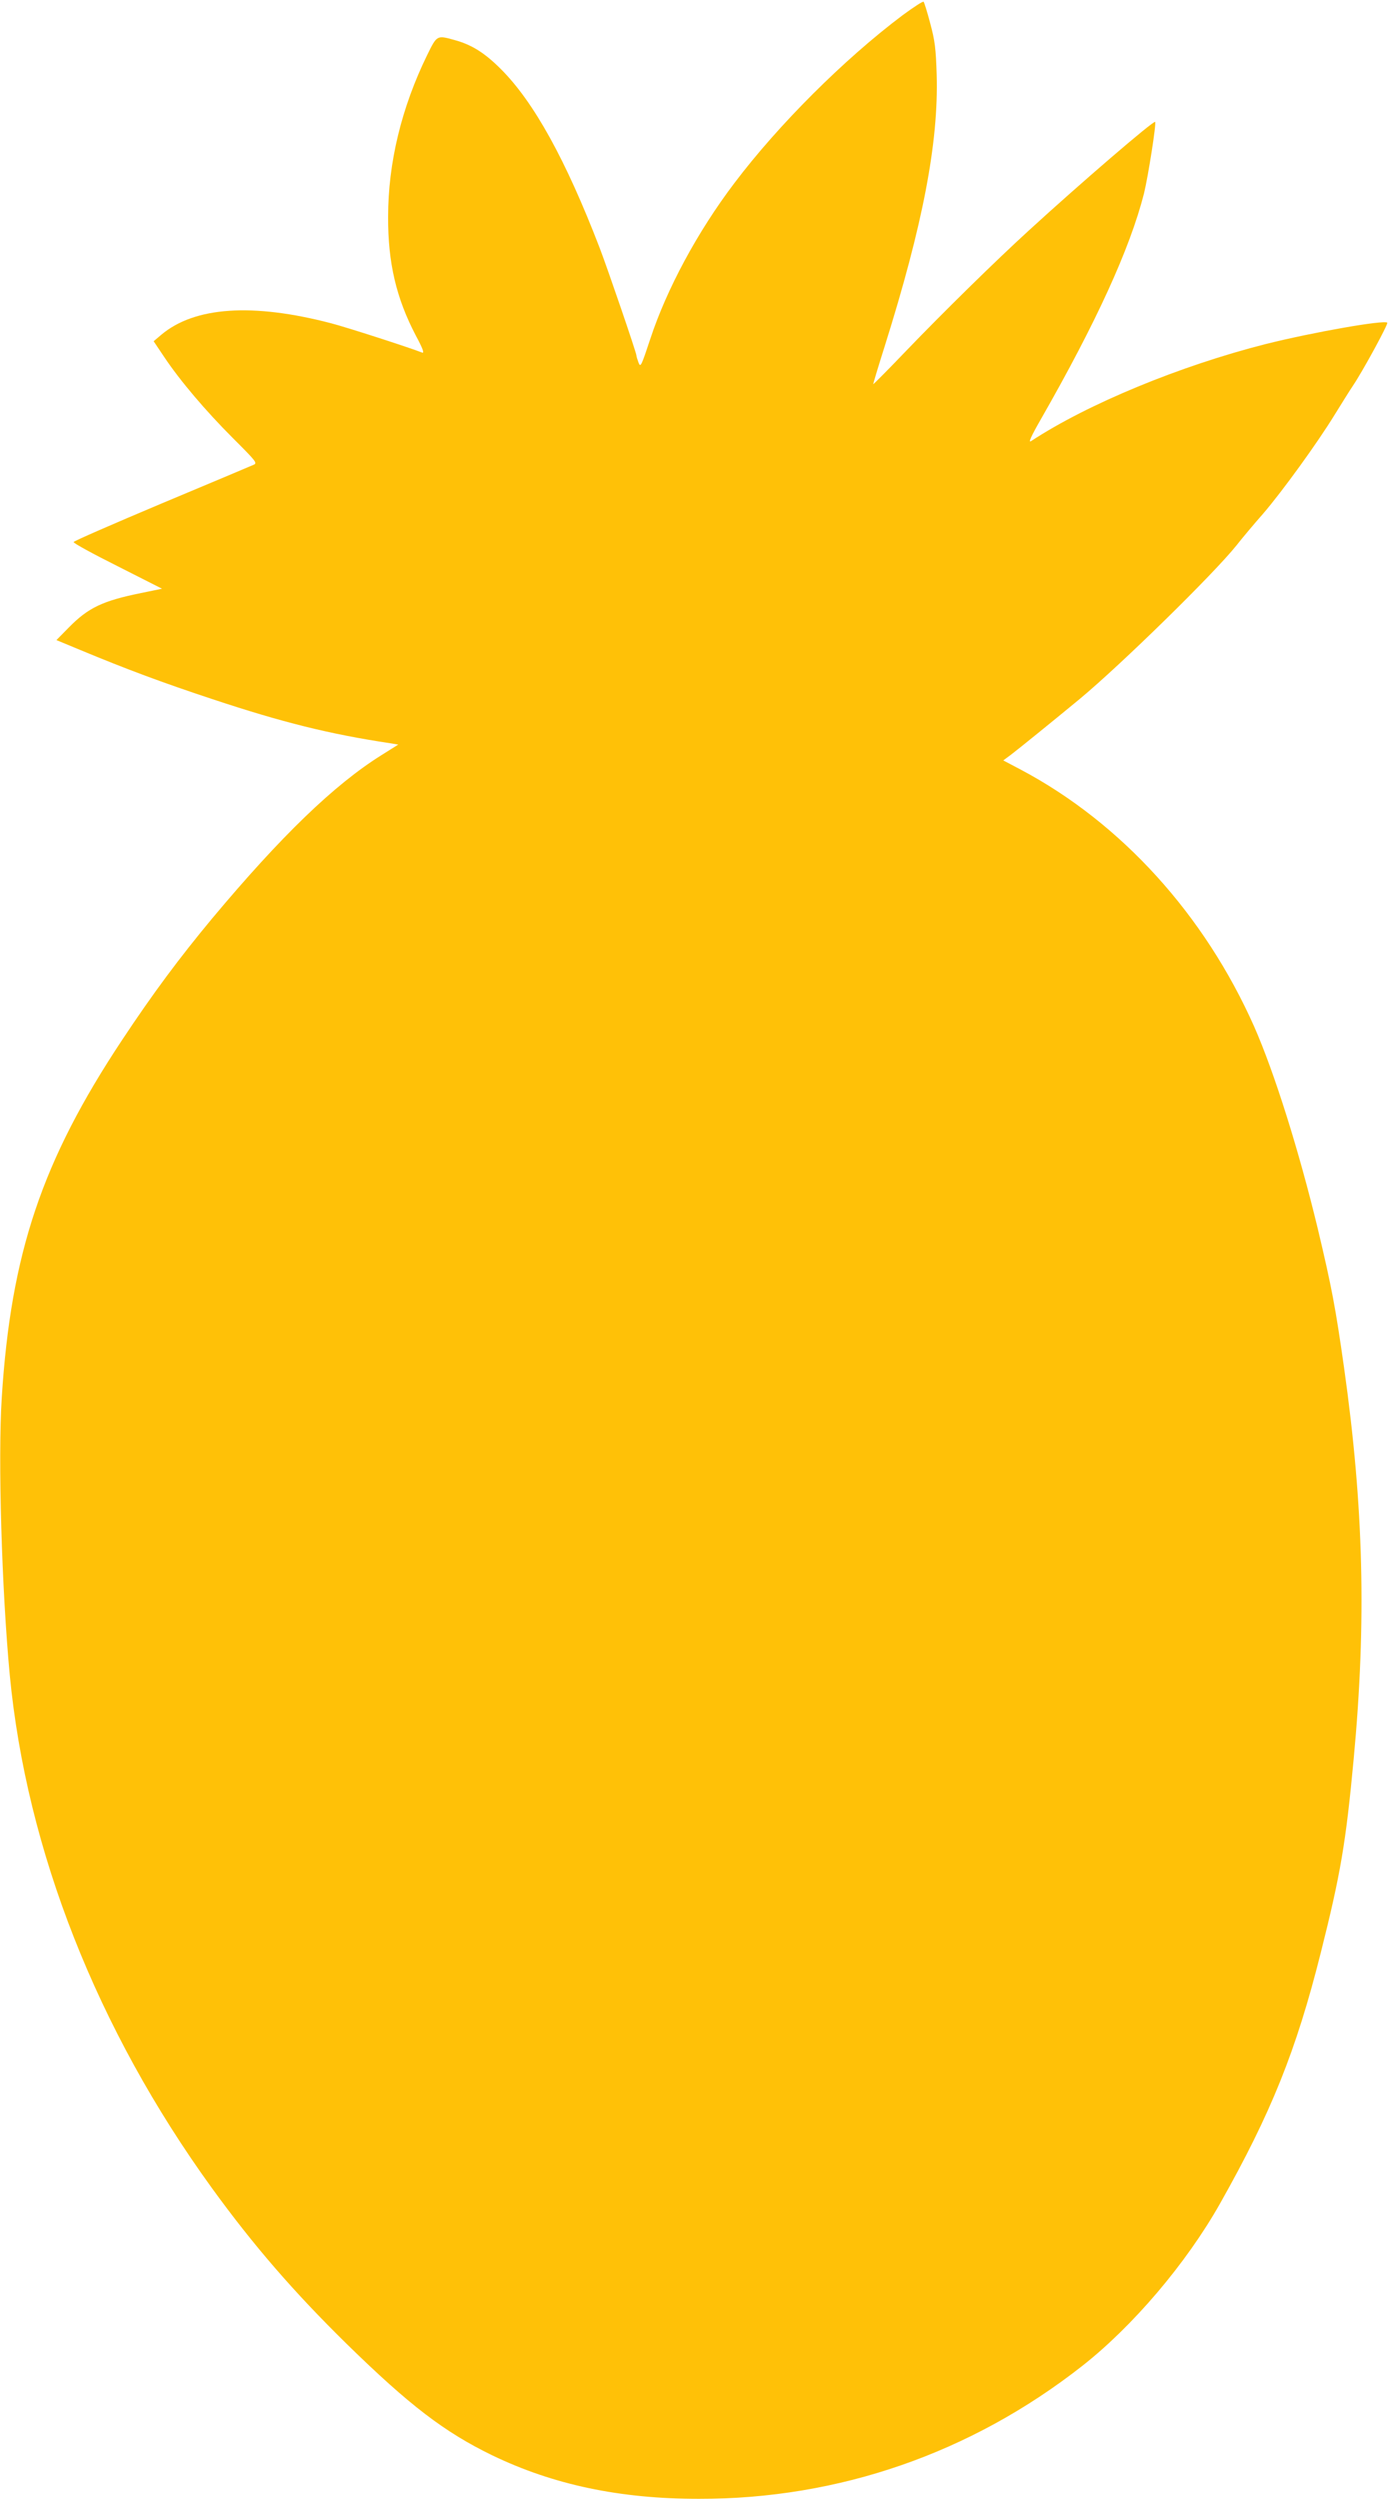 <?xml version="1.0" standalone="no"?>
<!DOCTYPE svg PUBLIC "-//W3C//DTD SVG 20010904//EN"
 "http://www.w3.org/TR/2001/REC-SVG-20010904/DTD/svg10.dtd">
<svg version="1.0" xmlns="http://www.w3.org/2000/svg"
 width="712pt" height="1280pt" viewBox="0 0 712 1280"
 preserveAspectRatio="xMidYMid meet">
<g transform="translate(0,1280) scale(0.1,-0.1)"
fill="#ffc107" stroke="none">
<path d="M4622 12721 c-298 -224 -635 -560 -860 -858 -189 -249 -347 -543
-431 -798 -46 -139 -50 -148 -60 -122 -6 16 -11 32 -11 37 0 14 -146 440 -188
550 -174 452 -337 747 -506 916 -84 84 -151 126 -241 150 -87 24 -87 24 -137
-78 -131 -268 -200 -551 -200 -828 -1 -236 42 -417 142 -608 36 -67 45 -92 32
-87 -69 27 -385 129 -466 150 -402 105 -699 85 -870 -59 l-39 -33 53 -79 c82
-123 213 -277 353 -417 121 -121 127 -128 105 -137 -13 -6 -225 -95 -471 -198
-247 -104 -449 -192 -450 -197 -1 -6 100 -61 226 -124 l227 -115 -107 -22
c-197 -40 -271 -75 -371 -177 l-63 -64 123 -51 c236 -98 415 -165 678 -252
356 -118 596 -178 908 -225 l42 -7 -86 -54 c-243 -152 -515 -415 -868 -837
-167 -201 -302 -382 -461 -622 -410 -618 -569 -1091 -616 -1830 -20 -317 0
-984 41 -1420 86 -898 447 -1814 1034 -2625 213 -294 420 -533 692 -800 321
-314 500 -451 745 -570 313 -151 654 -223 1059 -223 717 -1 1394 234 1963 680
260 204 533 525 706 831 262 464 390 782 516 1283 102 405 129 565 169 994 66
705 51 1291 -49 2001 -44 310 -63 411 -135 714 -96 398 -222 799 -326 1035
-254 571 -679 1040 -1192 1313 l-93 49 38 28 c42 32 221 177 353 286 212 176
685 639 803 786 29 37 91 111 137 163 98 114 278 362 368 509 36 58 77 124 92
146 50 74 182 316 176 323 -16 15 -376 -48 -621 -109 -438 -111 -912 -306
-1203 -497 -16 -11 -3 20 51 114 282 493 455 871 527 1154 21 86 64 359 57
366 -8 8 -386 -317 -647 -556 -170 -155 -440 -420 -634 -622 -88 -92 -162
-166 -163 -165 -1 1 25 88 58 192 196 623 277 1045 267 1392 -4 132 -9 175
-33 263 -15 58 -31 108 -34 111 -3 4 -52 -28 -109 -70z"/>
</g>
</svg>
